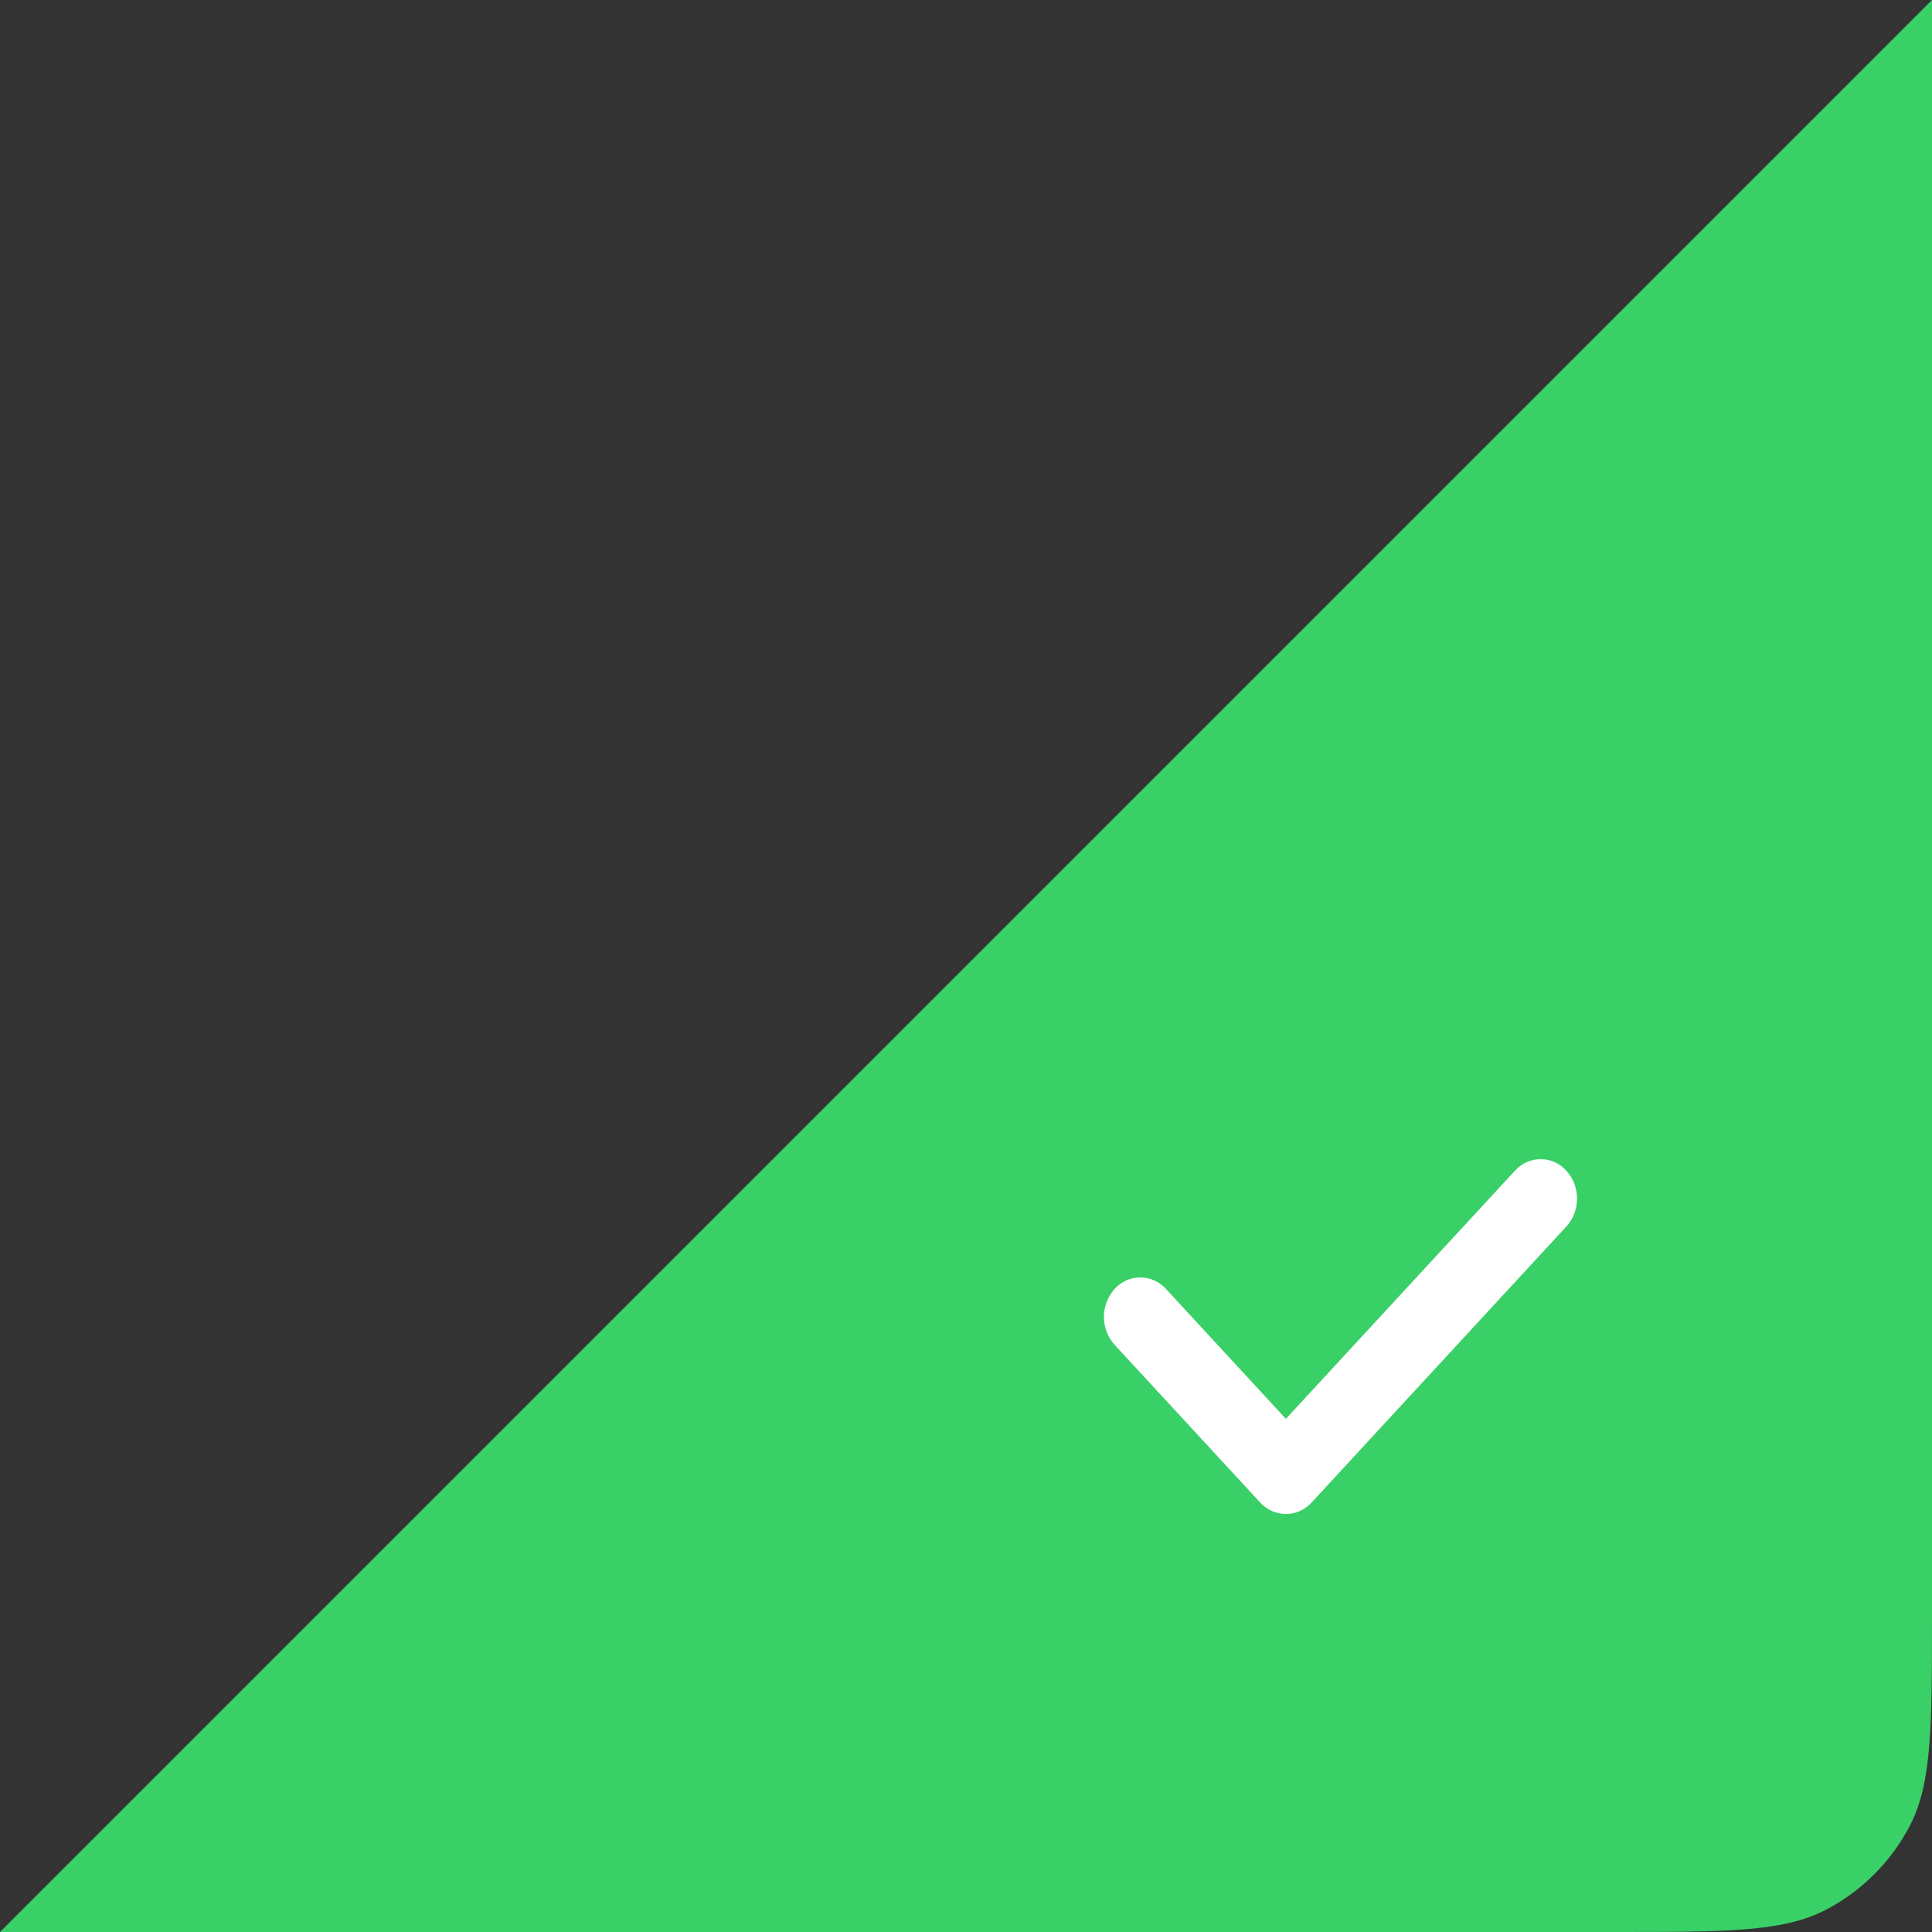 <svg xmlns="http://www.w3.org/2000/svg" xmlns:xlink="http://www.w3.org/1999/xlink" fill="none" version="1.1" width="98" height="98" viewBox="0 0 98 98"><rect x="0" y="0" width="98" height="98" fill="#333333" stroke="none"/><g><g transform="matrix(1,0,0,-1,0,196)"><path d="M0,98L82,98C87.6,98,90.464,98.011,92.596,99.116C94.43,100.067,95.933,101.57,96.884,103.404C97.989,105.536,98,108.4,98,114L98,196L0,98Z" fill-rule="evenodd" fill="#39D067" fill-opacity="1"/></g><g><path d="M79.455,59.386C79.124,59.012,78.648,58.798,78.149,58.798C77.65,58.798,77.174,59.012,76.843,59.386L65.226,71.97L59.146,65.383C58.814,65.011,58.339,64.798,57.841,64.798C57.342,64.798,56.868,65.011,56.536,65.383C55.816,66.189,55.816,67.407,56.536,68.213L63.921,76.213C64.255,76.582,64.728,76.794,65.226,76.798C65.698,76.798,66.171,76.602,66.532,76.213L79.455,62.212C80.175,61.432,80.175,60.166,79.455,59.386Z" fill="#FFFFFF" fill-opacity="1"/></g></g></svg>